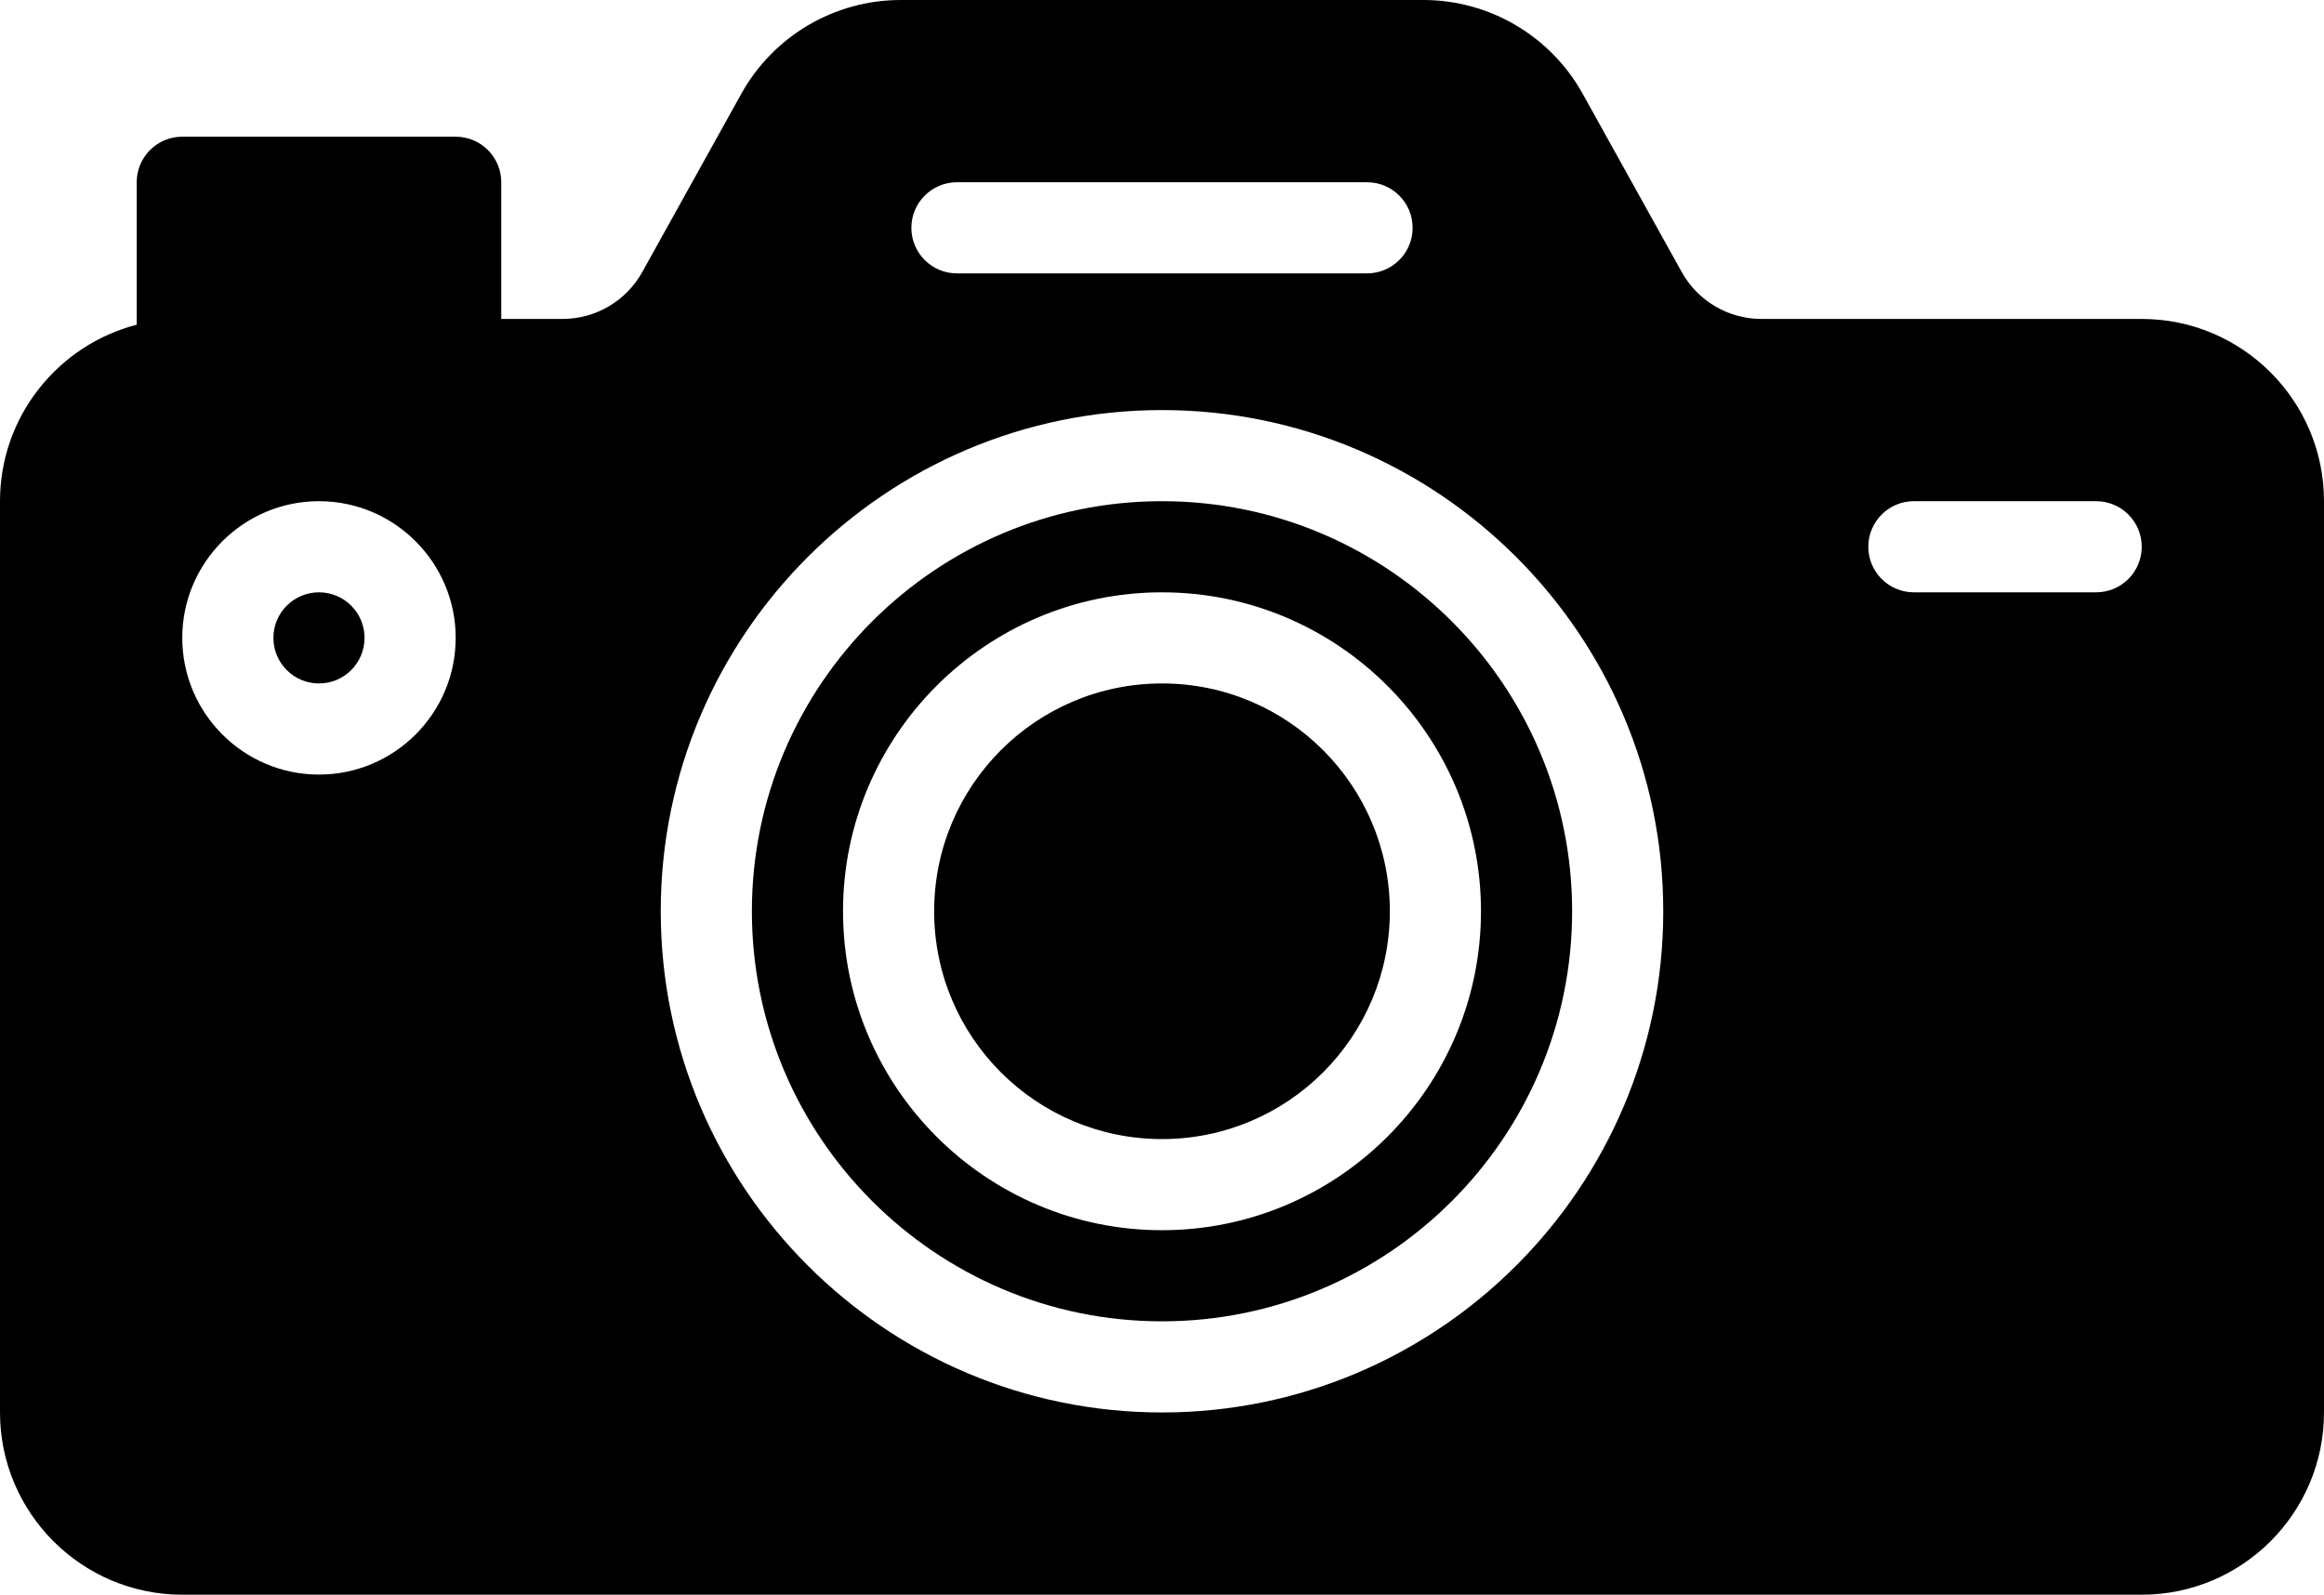 <?xml version="1.0" encoding="UTF-8"?>
<!DOCTYPE svg PUBLIC '-//W3C//DTD SVG 1.0//EN'
          'http://www.w3.org/TR/2001/REC-SVG-20010904/DTD/svg10.dtd'>
<svg height="350.0" preserveAspectRatio="xMidYMid meet" version="1.0" viewBox="1.0 81.0 510.0 350.0" width="510.0" xmlns="http://www.w3.org/2000/svg" xmlns:xlink="http://www.w3.org/1999/xlink" zoomAndPan="magnify"
><g
  ><g
    ><g id="change1_1"
      ><circle cx="256" cy="281" r="50"
        /><path d="M256,191c-49.626,0-90,40.374-90,90s40.374,90,90,90s90-40.374,90-90S305.626,191,256,191z M256,351 c-38.598,0-70-31.402-70-70s31.402-70,70-70s70,31.402,70,70S294.598,351,256,351z"
        /><circle cx="71" cy="221" r="10"
        /><path d="M471,151h-83.458c-7.259,0-13.958-3.941-17.483-10.287l-21.744-39.139C341.264,88.884,327.865,81,313.348,81H198.652 c-14.518,0-27.916,7.884-34.966,20.574l-21.746,39.139C138.416,147.059,131.717,151,124.458,151H111v-30c0-5.522-4.478-10-10-10 H41c-5.522,0-10,4.478-10,10v31.266C13.767,156.718,1,172.396,1,191v200c0,22.056,17.944,40,40,40h430c22.056,0,40-17.944,40-40 V191C511,168.944,493.056,151,471,151z M71,251c-16.542,0-30-13.458-30-30s13.458-30,30-30s30,13.458,30,30S87.542,251,71,251z M211,121h90c5.522,0,10,4.478,10,10s-4.478,10-10,10h-90c-5.522,0-10-4.478-10-10S205.478,121,211,121z M256,391 c-60.654,0-110-49.346-110-110s49.346-110,110-110s110,49.346,110,110S316.654,391,256,391z M461,211h-40 c-5.522,0-10-4.478-10-10s4.478-10,10-10h40c5.522,0,10,4.478,10,10S466.522,211,461,211z"
      /></g
    ></g
  ></g
></svg
>
